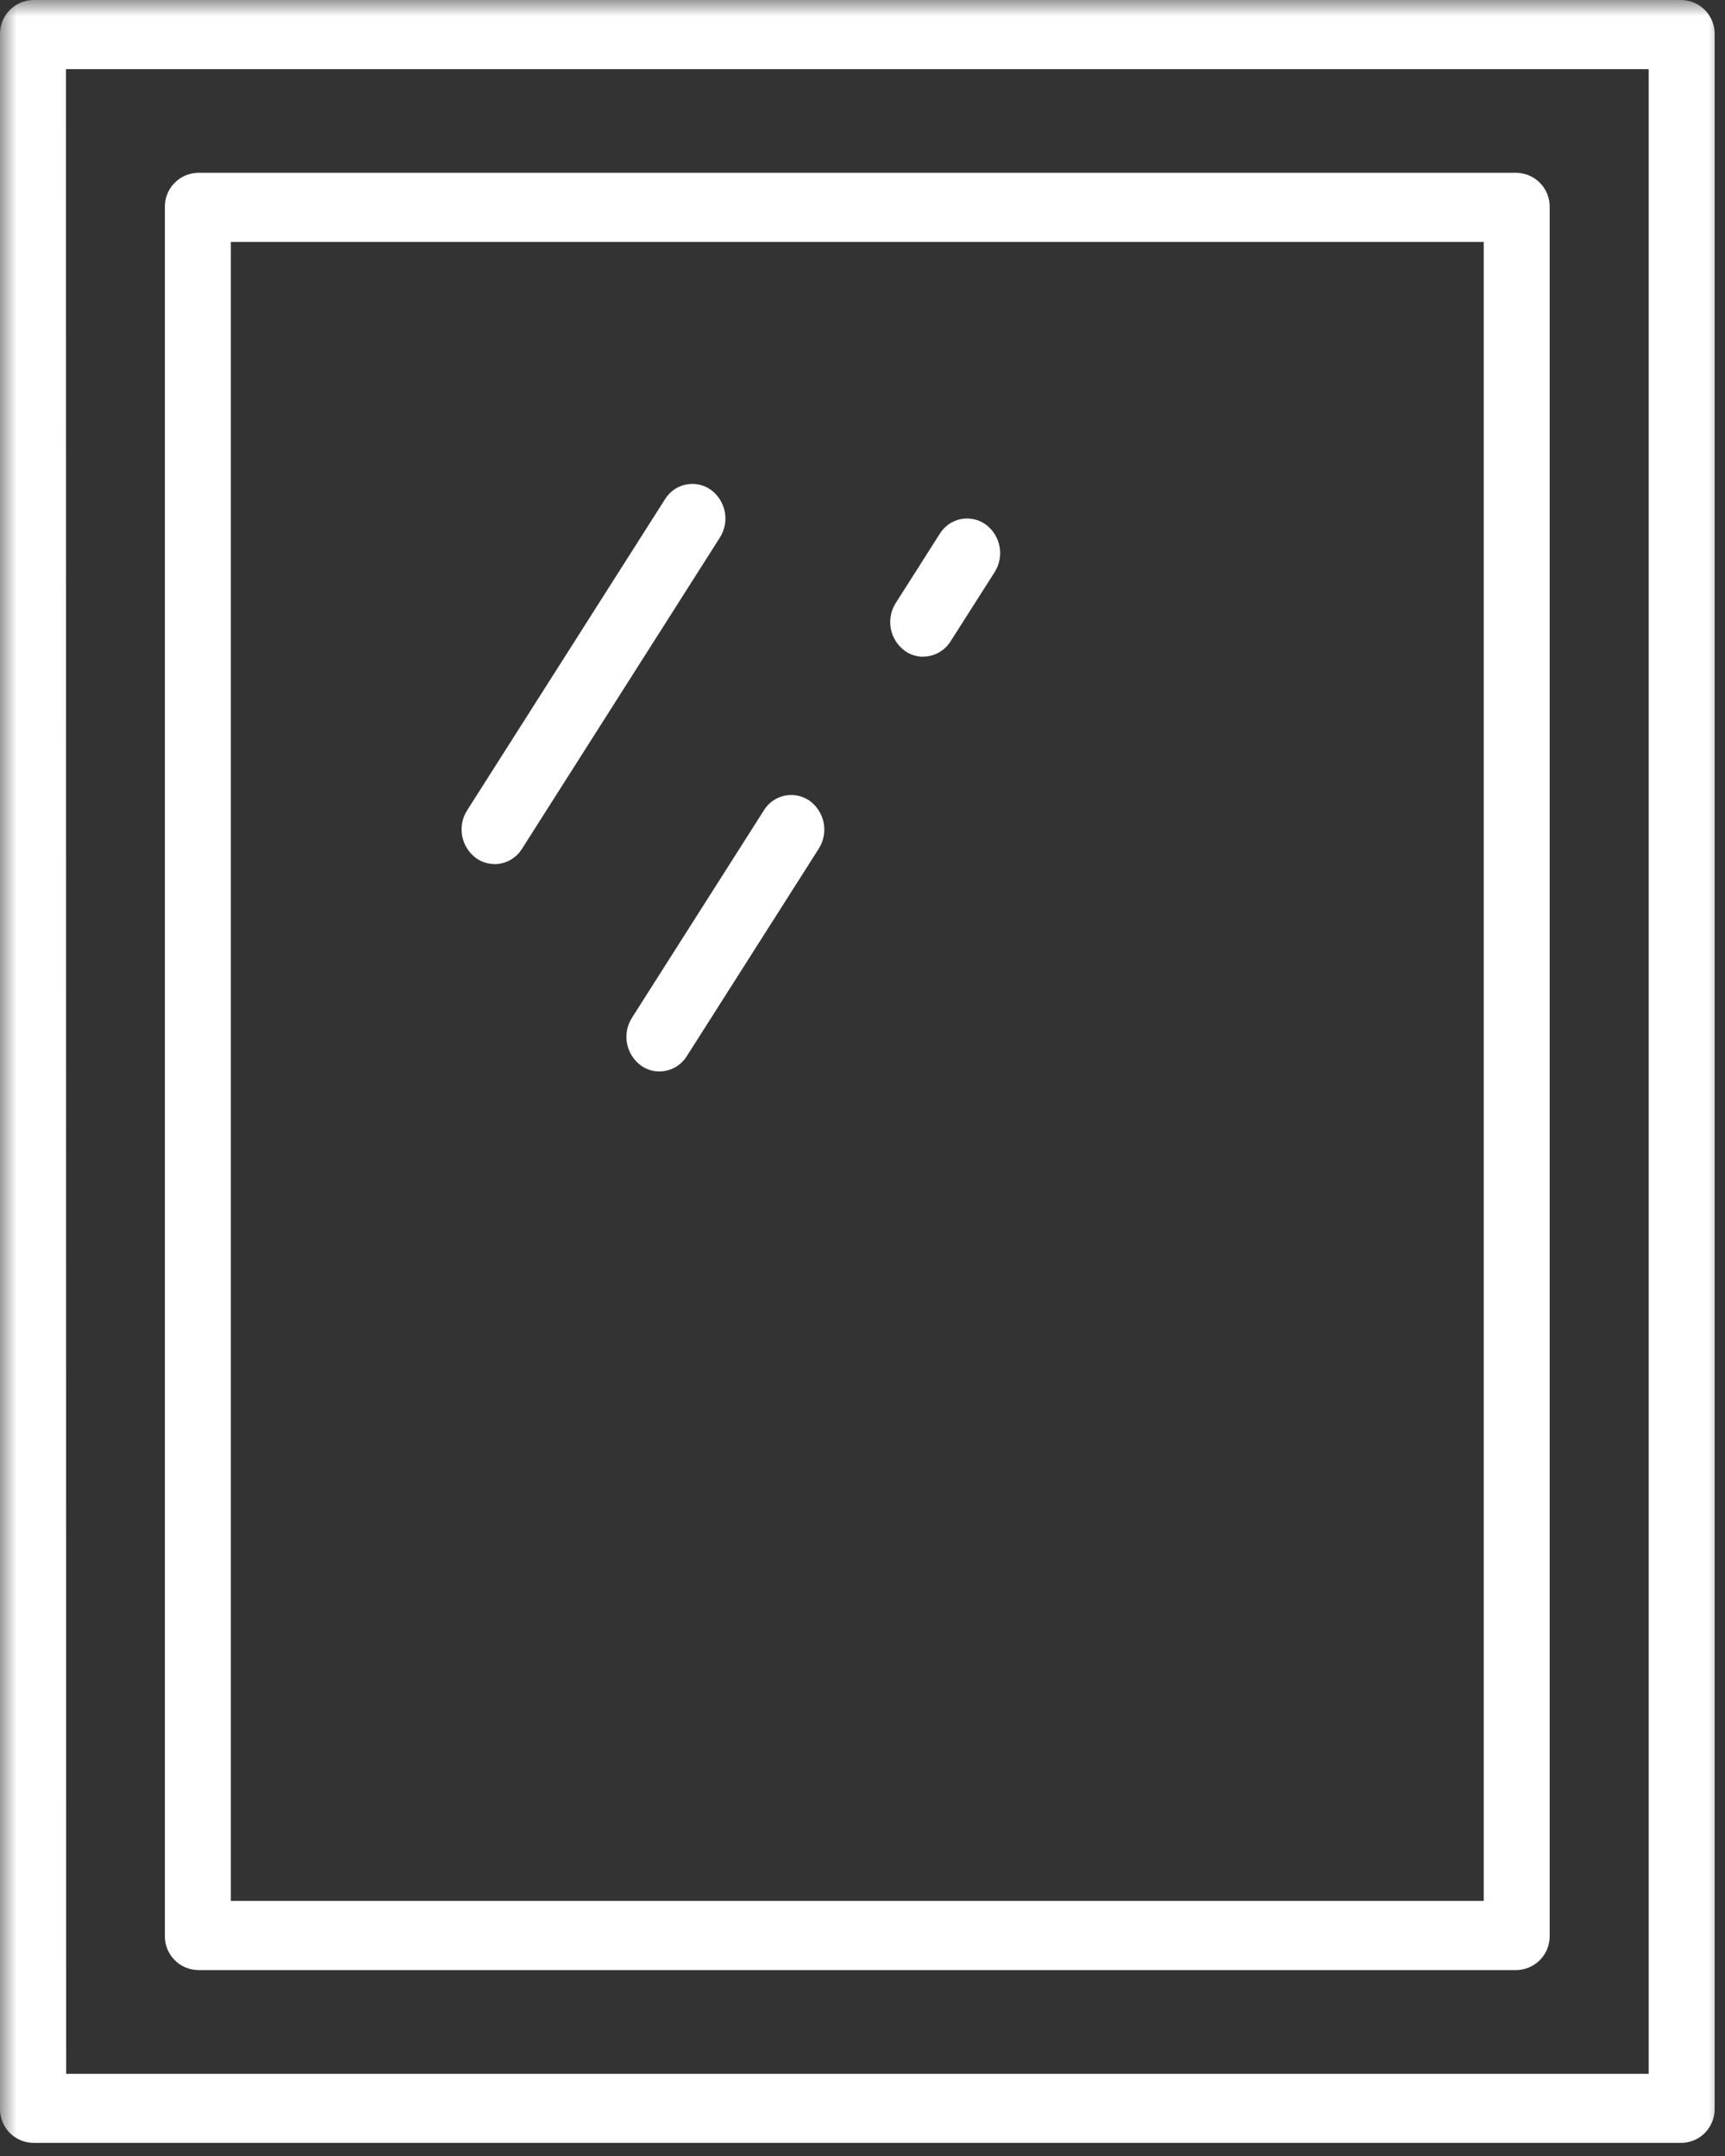 <?xml version="1.0" encoding="UTF-8"?> <svg xmlns="http://www.w3.org/2000/svg" width="52" height="65" viewBox="0 0 52 65" fill="none"><rect x="0" y="0" width="52" height="65" fill="#333333" stroke="none"/><mask id="mask0_4069_11" style="mask-type:luminance" maskUnits="userSpaceOnUse" x="0" y="0" width="52" height="65"><path d="M52 0H0V65H52V0Z" fill="white"></path></mask><g mask="url(#mask0_4069_11)"><path d="M50.691 64.606H0.994C0.724 64.599 0.468 64.486 0.281 64.291C0.095 64.095 -0.006 63.834 2.26061e-05 63.564V1.042C-0.006 0.772 0.095 0.511 0.281 0.315C0.468 0.12 0.724 0.007 0.994 0L50.694 0C50.964 0.007 51.22 0.12 51.407 0.315C51.593 0.511 51.694 0.772 51.688 1.042V63.564C51.694 63.834 51.593 64.095 51.407 64.291C51.22 64.486 50.964 64.599 50.694 64.606M1.994 62.522H49.7V2.084H1.988L1.994 62.522Z" fill="white"></path><path d="M45.721 59.395H5.964C5.694 59.388 5.438 59.275 5.251 59.08C5.065 58.884 4.964 58.623 4.97 58.353V6.253C4.964 5.983 5.065 5.721 5.251 5.526C5.437 5.33 5.694 5.217 5.964 5.21H45.721C45.991 5.217 46.247 5.33 46.434 5.525C46.62 5.721 46.721 5.982 46.715 6.252V58.352C46.721 58.622 46.62 58.883 46.434 59.079C46.247 59.274 45.991 59.388 45.721 59.395ZM6.958 57.31H44.727V7.294H6.958V57.31Z" fill="white"></path><path d="M14.908 26.05C14.711 26.05 14.519 25.989 14.358 25.875C14.136 25.715 13.985 25.476 13.933 25.207C13.882 24.939 13.935 24.661 14.082 24.43L20.046 15.052C20.115 14.939 20.206 14.842 20.313 14.766C20.421 14.69 20.543 14.636 20.672 14.61C20.802 14.582 20.935 14.582 21.064 14.608C21.193 14.635 21.316 14.688 21.424 14.763C21.645 14.923 21.797 15.162 21.849 15.431C21.9 15.699 21.847 15.977 21.7 16.208L15.736 25.589C15.649 25.73 15.527 25.847 15.382 25.928C15.237 26.009 15.074 26.052 14.908 26.053" fill="white"></path><path d="M19.877 32.303C19.68 32.303 19.488 32.242 19.327 32.128C19.105 31.968 18.954 31.729 18.902 31.46C18.851 31.192 18.904 30.914 19.051 30.683L23.027 24.431C23.096 24.318 23.187 24.221 23.294 24.145C23.402 24.069 23.524 24.015 23.654 23.988C23.783 23.961 23.916 23.961 24.045 23.987C24.174 24.014 24.297 24.067 24.405 24.142C24.626 24.302 24.778 24.541 24.83 24.81C24.881 25.078 24.828 25.356 24.681 25.587L20.705 31.839C20.617 31.98 20.496 32.097 20.351 32.178C20.206 32.259 20.043 32.302 19.877 32.303Z" fill="white"></path><path d="M27.829 19.799C27.632 19.799 27.44 19.738 27.279 19.624C27.058 19.464 26.906 19.225 26.854 18.956C26.803 18.688 26.856 18.41 27.003 18.179L28.328 16.095C28.397 15.982 28.488 15.885 28.595 15.809C28.703 15.733 28.825 15.68 28.954 15.652C29.084 15.625 29.217 15.625 29.346 15.651C29.475 15.678 29.598 15.73 29.706 15.806C29.927 15.966 30.079 16.205 30.131 16.474C30.182 16.742 30.129 17.02 29.982 17.251L28.657 19.332C28.57 19.473 28.448 19.59 28.303 19.671C28.158 19.752 27.995 19.795 27.829 19.796" fill="white"></path></g></svg> 